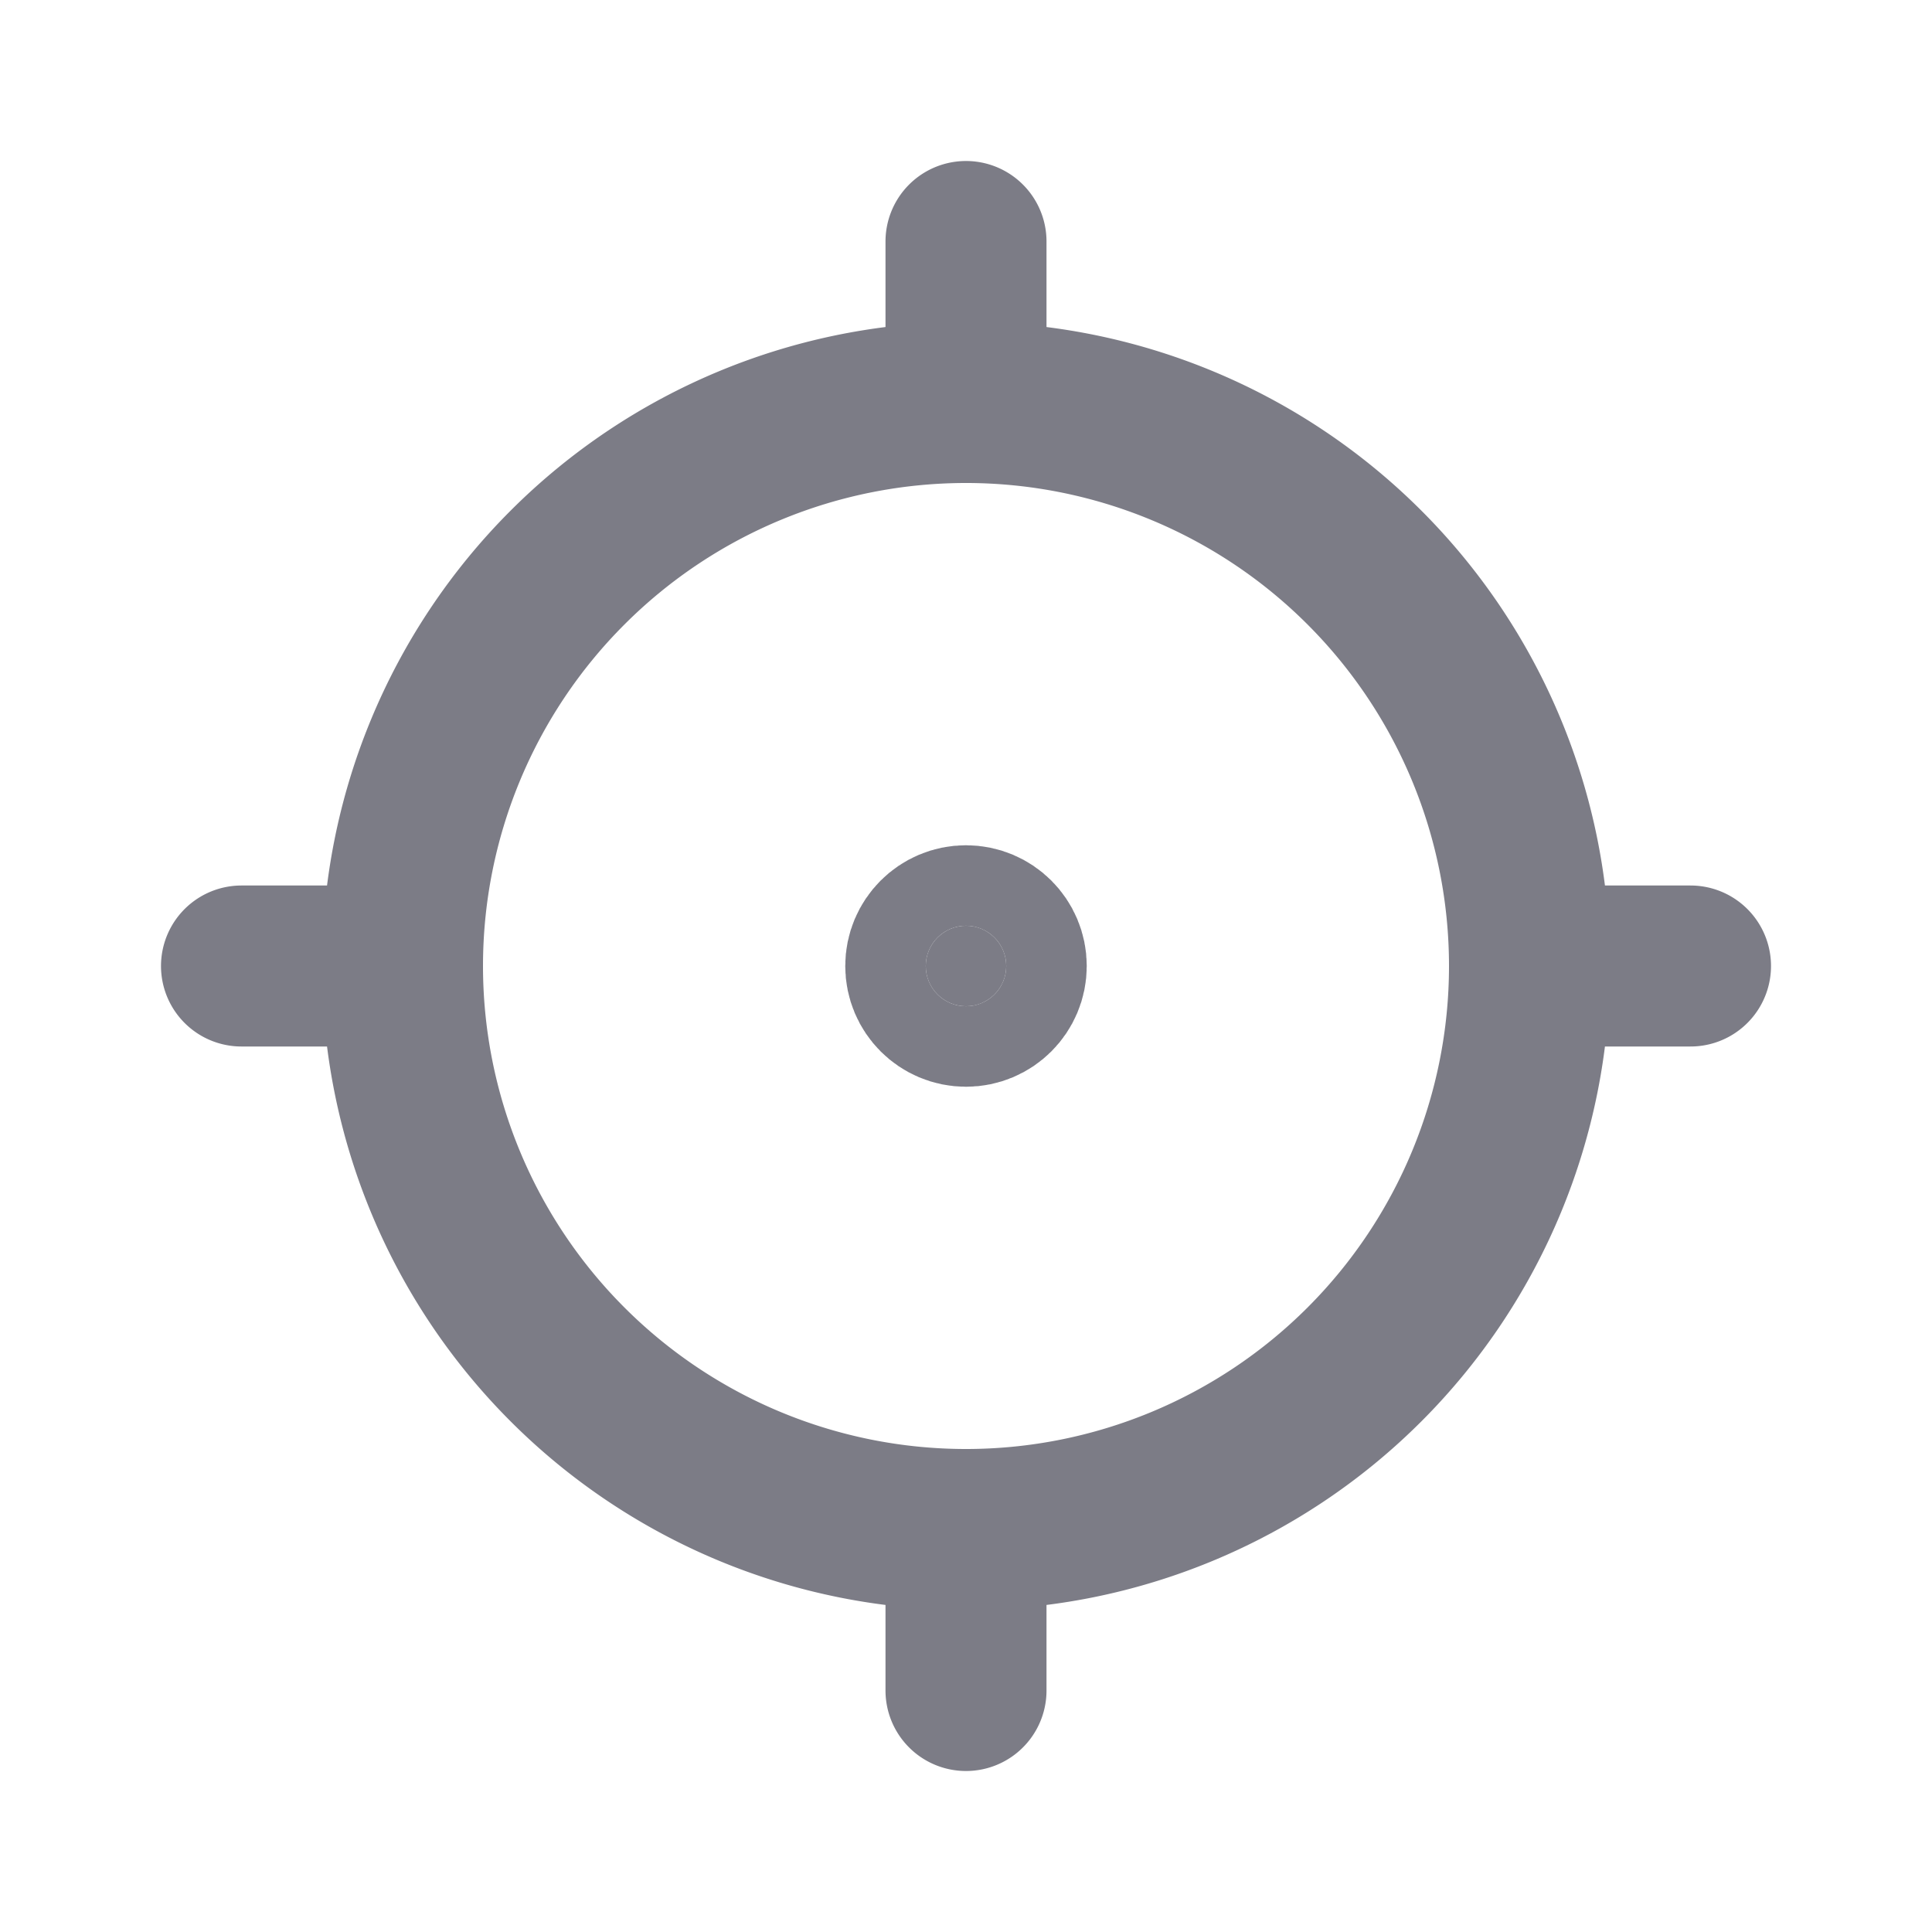 <svg xmlns="http://www.w3.org/2000/svg" xmlns:xlink="http://www.w3.org/1999/xlink" aria-hidden="true" role="img" class="iconify iconify--tabler" width="100%" height="100%" preserveAspectRatio="xMidYMid meet" viewBox="0 0 24 24"><g fill="none" stroke="#7c7c86" stroke-linecap="round" stroke-linejoin="round" stroke-width="2"><circle cx="12" cy="12" r=".5" fill="#7c7c86"></circle><path d="M5 12a7 7 0 1 0 14 0a7 7 0 1 0-14 0m7-9v2m-9 7h2m7 7v2m7-9h2"></path></g></svg>